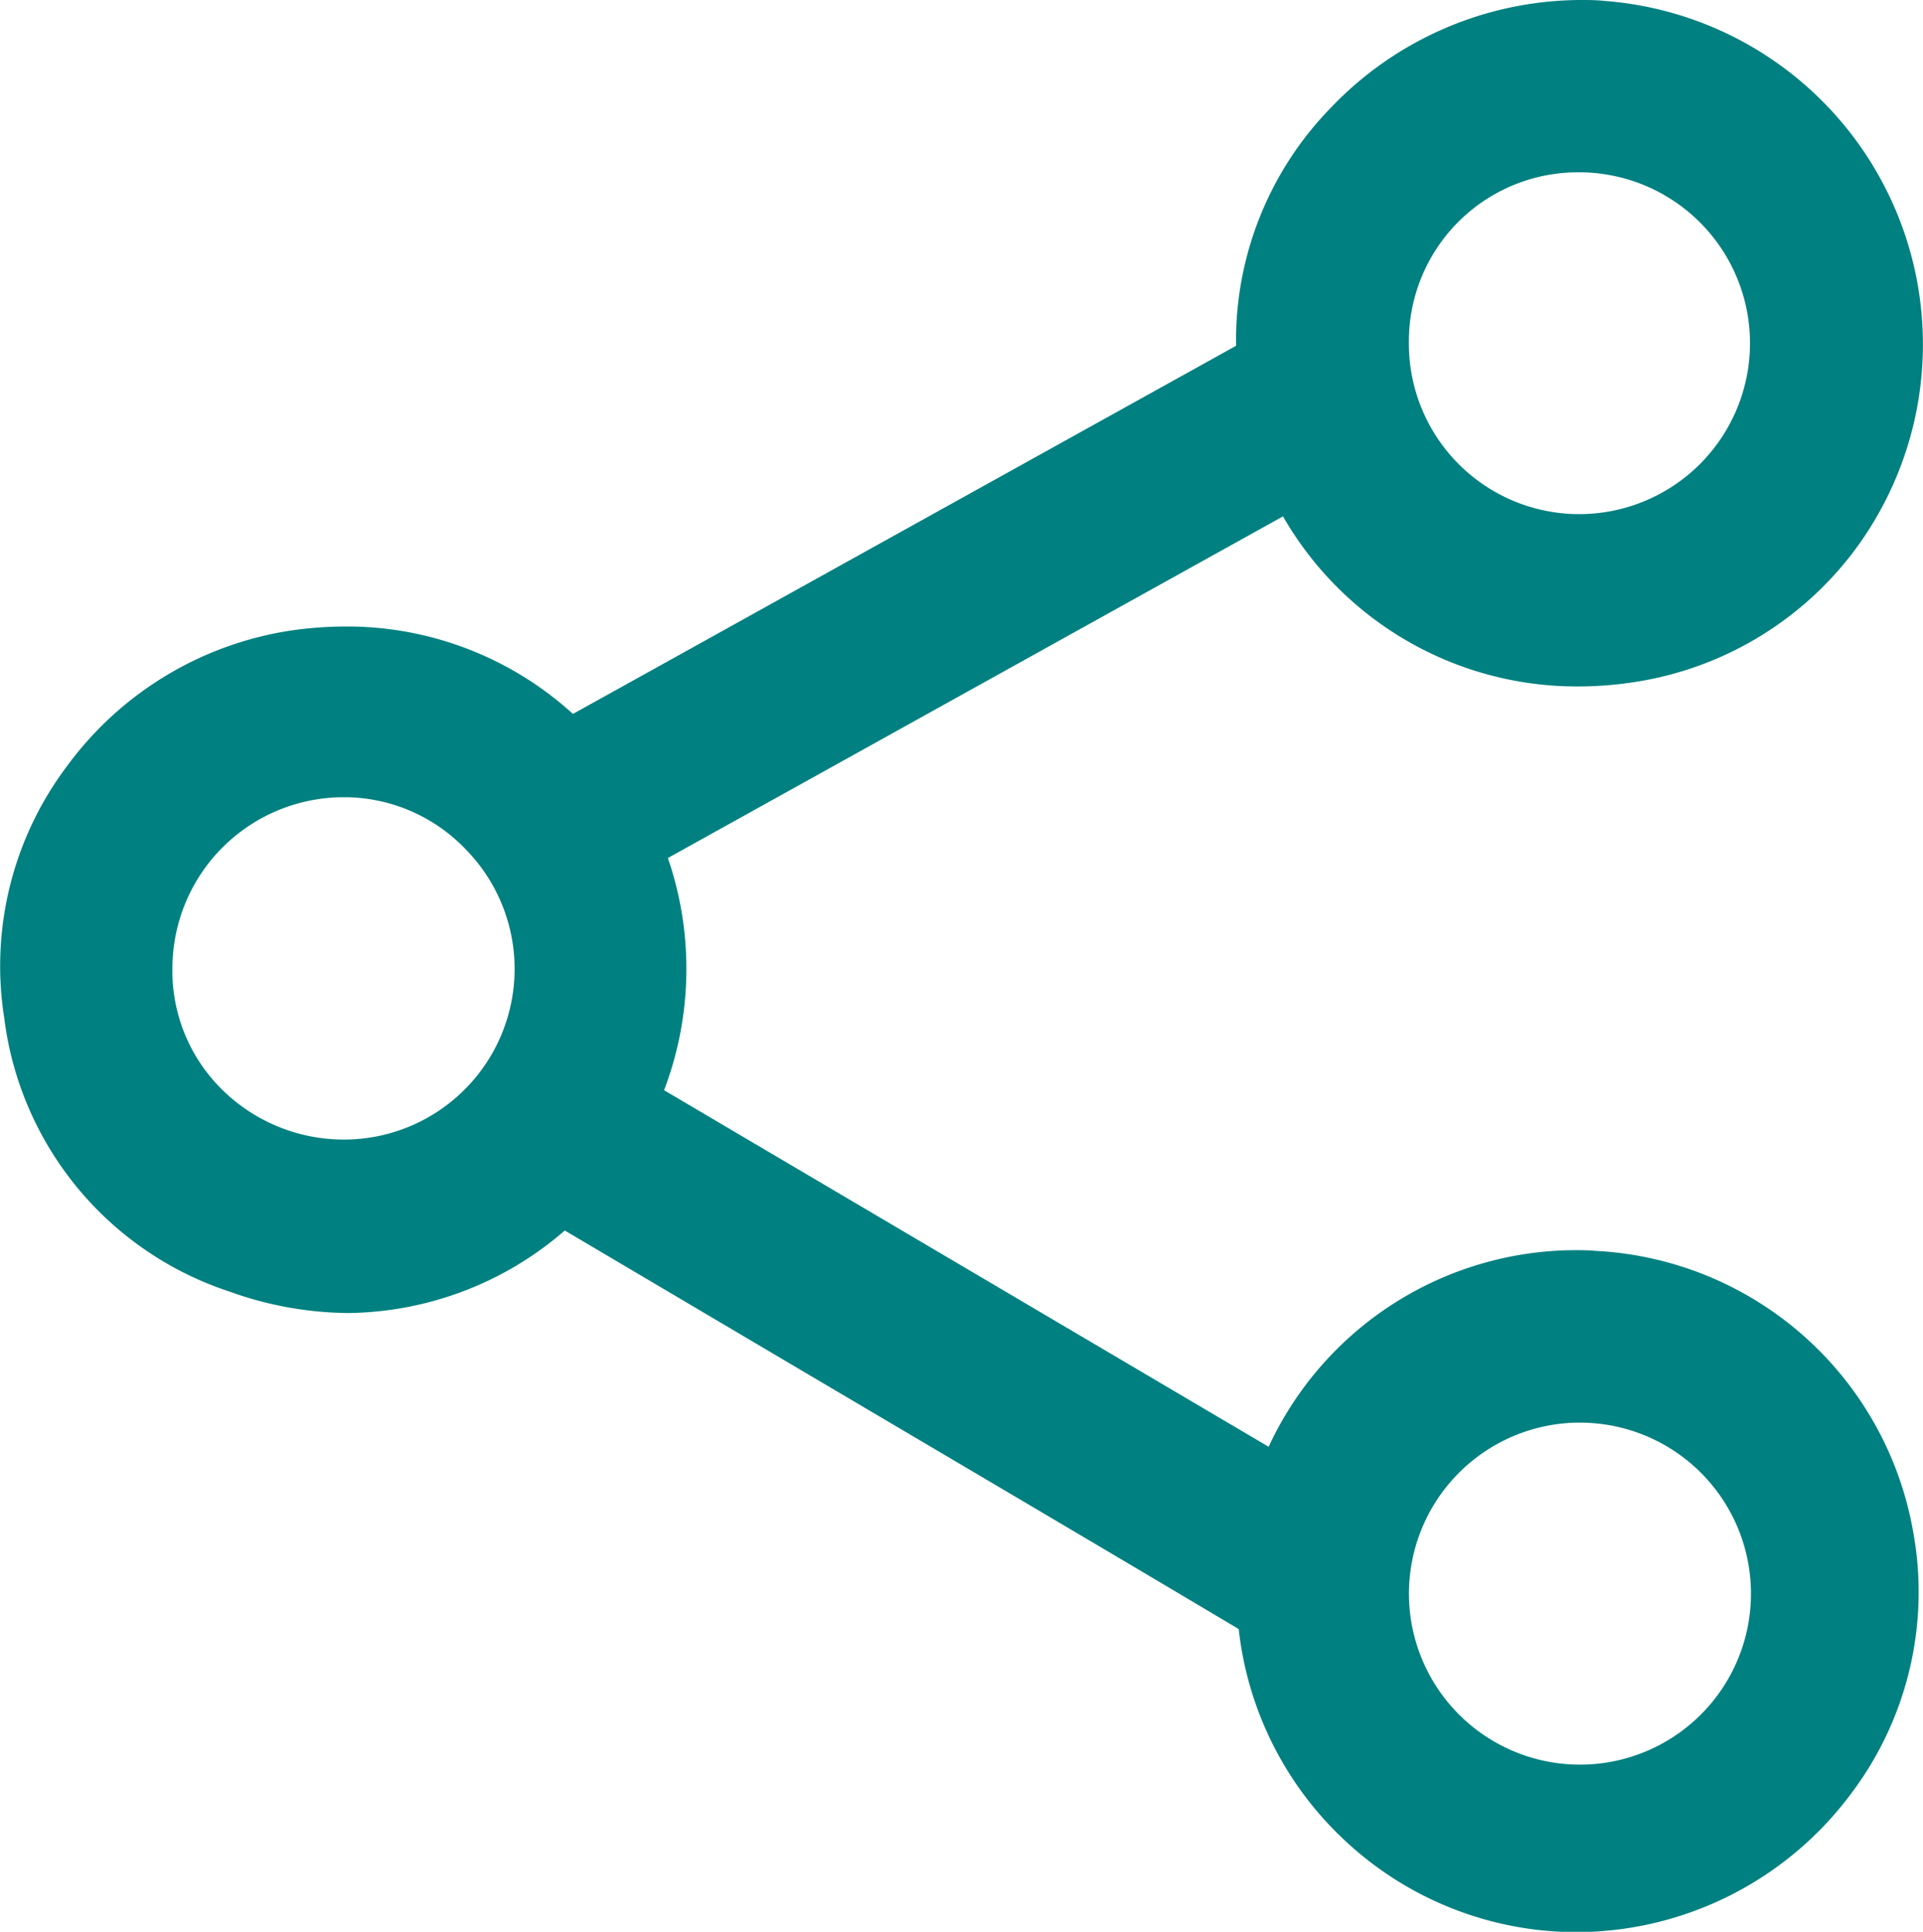 <svg xmlns="http://www.w3.org/2000/svg" width="23.187" height="23.296" viewBox="0 0 23.187 23.296">
  <path id="Union_2" data-name="Union 2" d="M16.254,22.23a4.1,4.1,0,0,1-1.318-2.585c-1.7-1.012-3.439-2.036-5.116-3.027L6.81,14.839a4.051,4.051,0,0,1-2.607.995,4.3,4.3,0,0,1-1.437-.259,3.991,3.991,0,0,1-2.715-3.3A4.008,4.008,0,0,1,.813,9.232,4.111,4.111,0,0,1,3.533,7.6a4.7,4.7,0,0,1,.637-.045A4.046,4.046,0,0,1,6.908,8.609l.028-.015.685-.38,1.52-.844c1.888-1.049,3.84-2.132,5.763-3.2A4.024,4.024,0,0,1,16.046,1.3a4.182,4.182,0,0,1,3-1.3c.1,0,.2,0,.3.011a4.154,4.154,0,0,1,2.993,6.656,4.087,4.087,0,0,1-2.533,1.542,4.486,4.486,0,0,1-.779.069,4.085,4.085,0,0,1-3.557-2.051l-7.417,4.12a4.112,4.112,0,0,1-.046,2.8l7.29,4.3a4.086,4.086,0,0,1,3.682-2.371c.083,0,.167,0,.25.008a4.1,4.1,0,0,1,3.836,3.369,4.035,4.035,0,0,1-.734,3.162A4.138,4.138,0,0,1,19.006,23.3,4.087,4.087,0,0,1,16.254,22.23Zm.735-3.049a2.062,2.062,0,1,0,2.074-2.025H19A2.063,2.063,0,0,0,16.989,19.181ZM2.079,11.662a2.01,2.01,0,0,0,.576,1.455,2.091,2.091,0,0,0,1.465.625,2.058,2.058,0,0,0,1.5-3.495,2.029,2.029,0,0,0-1.439-.633H4.149A2.065,2.065,0,0,0,2.079,11.662ZM16.988,4.135A2.055,2.055,0,0,0,19.021,6.2h.01a2.061,2.061,0,1,0,.018-4.122h-.005A2.038,2.038,0,0,0,16.988,4.135Z" transform="translate(0)" fill="teal"/>
</svg>
